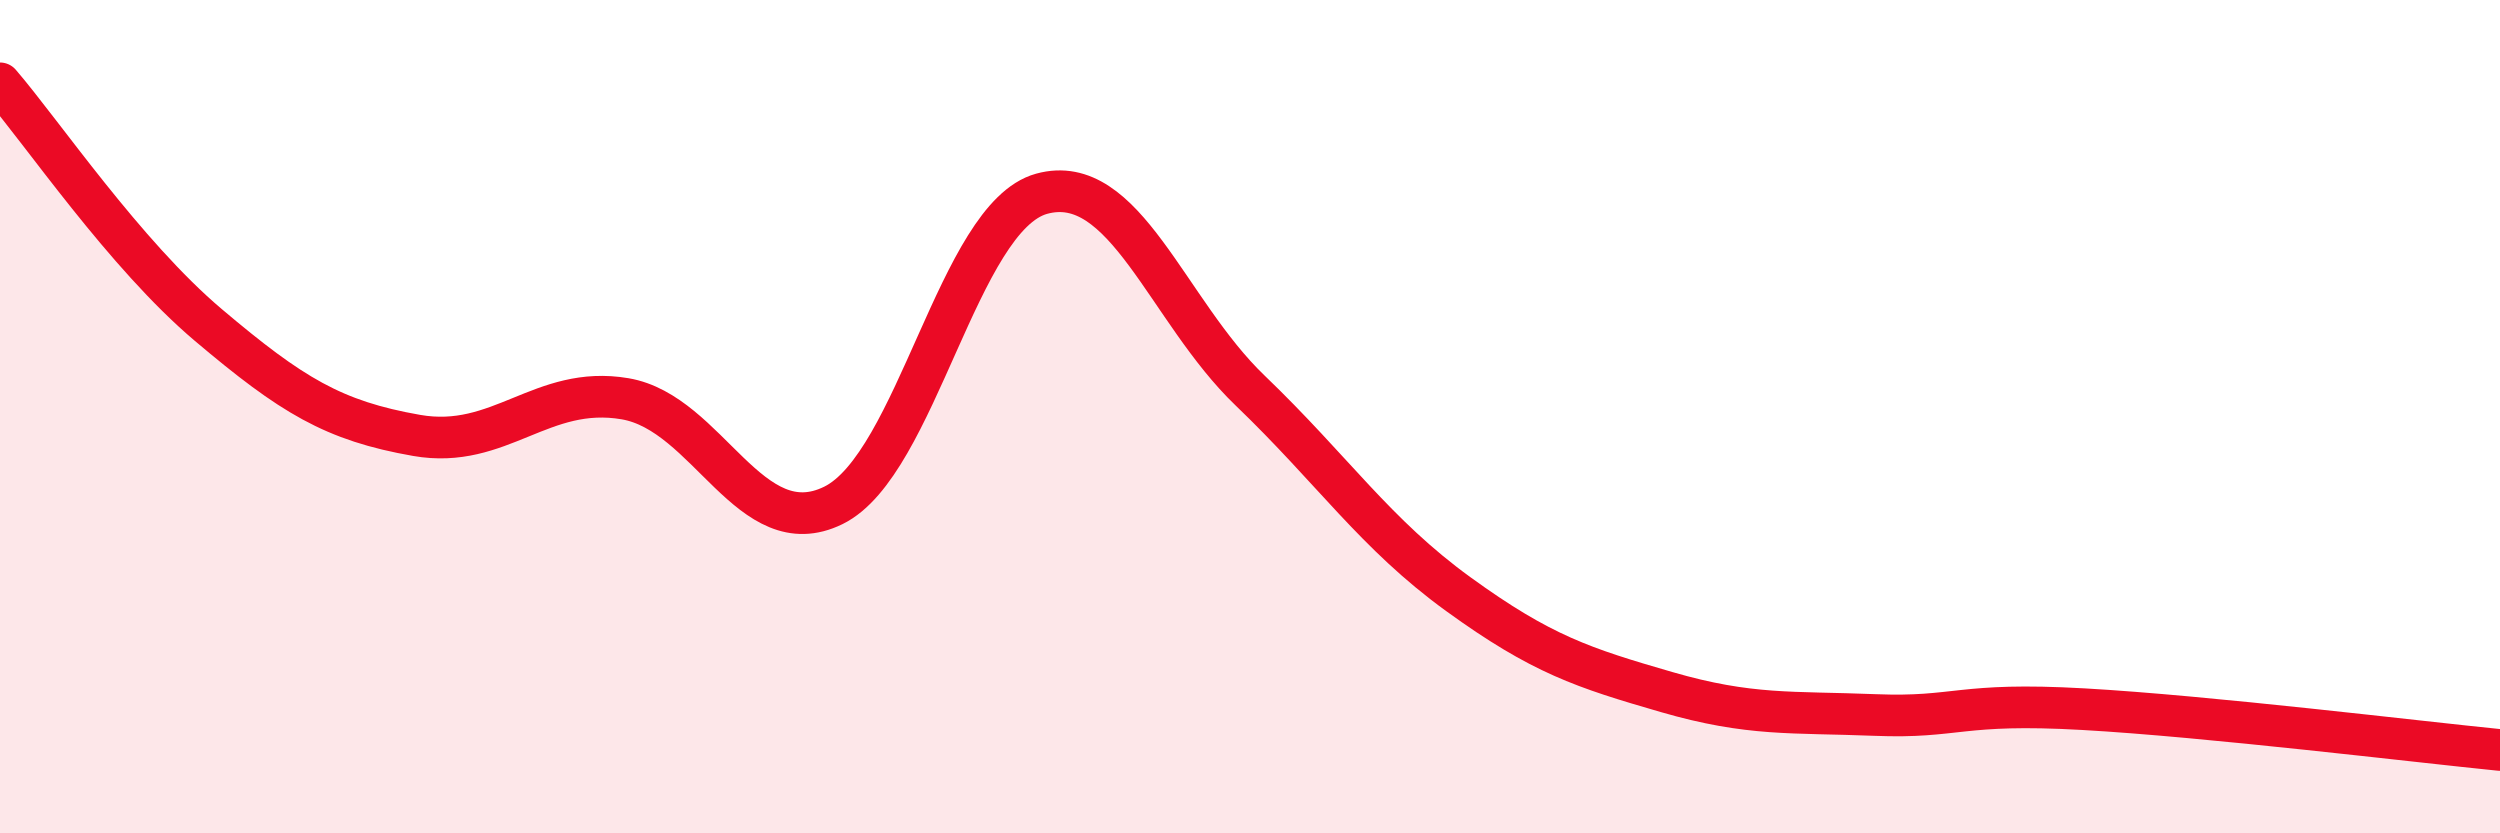 
    <svg width="60" height="20" viewBox="0 0 60 20" xmlns="http://www.w3.org/2000/svg">
      <path
        d="M 0,2 C 1,3.16 3,6.11 5,7.8 C 7,9.49 8,10.1 10,10.45 C 12,10.8 13,9.23 15,9.57 C 17,9.91 18,13.11 20,12.13 C 22,11.15 23,5.2 25,4.65 C 27,4.1 28,7.45 30,9.37 C 32,11.29 33,12.81 35,14.26 C 37,15.71 38,16.03 40,16.61 C 42,17.19 43,17.08 45,17.16 C 47,17.24 47,16.85 50,17.02 C 53,17.19 58,17.8 60,18L60 20L0 20Z"
        fill="#EB0A25"
        opacity="0.1"
        stroke-linecap="round"
        stroke-linejoin="round"
      />
      <path
        d="M 0,2 C 1,3.16 3,6.11 5,7.8 C 7,9.49 8,10.1 10,10.45 C 12,10.8 13,9.23 15,9.57 C 17,9.91 18,13.11 20,12.13 C 22,11.15 23,5.2 25,4.65 C 27,4.1 28,7.45 30,9.37 C 32,11.29 33,12.81 35,14.26 C 37,15.71 38,16.03 40,16.61 C 42,17.19 43,17.08 45,17.16 C 47,17.24 47,16.85 50,17.02 C 53,17.19 58,17.8 60,18"
        stroke="#EB0A25"
        stroke-width="1"
        fill="none"
        stroke-linecap="round"
        stroke-linejoin="round"
      />
    </svg>
  